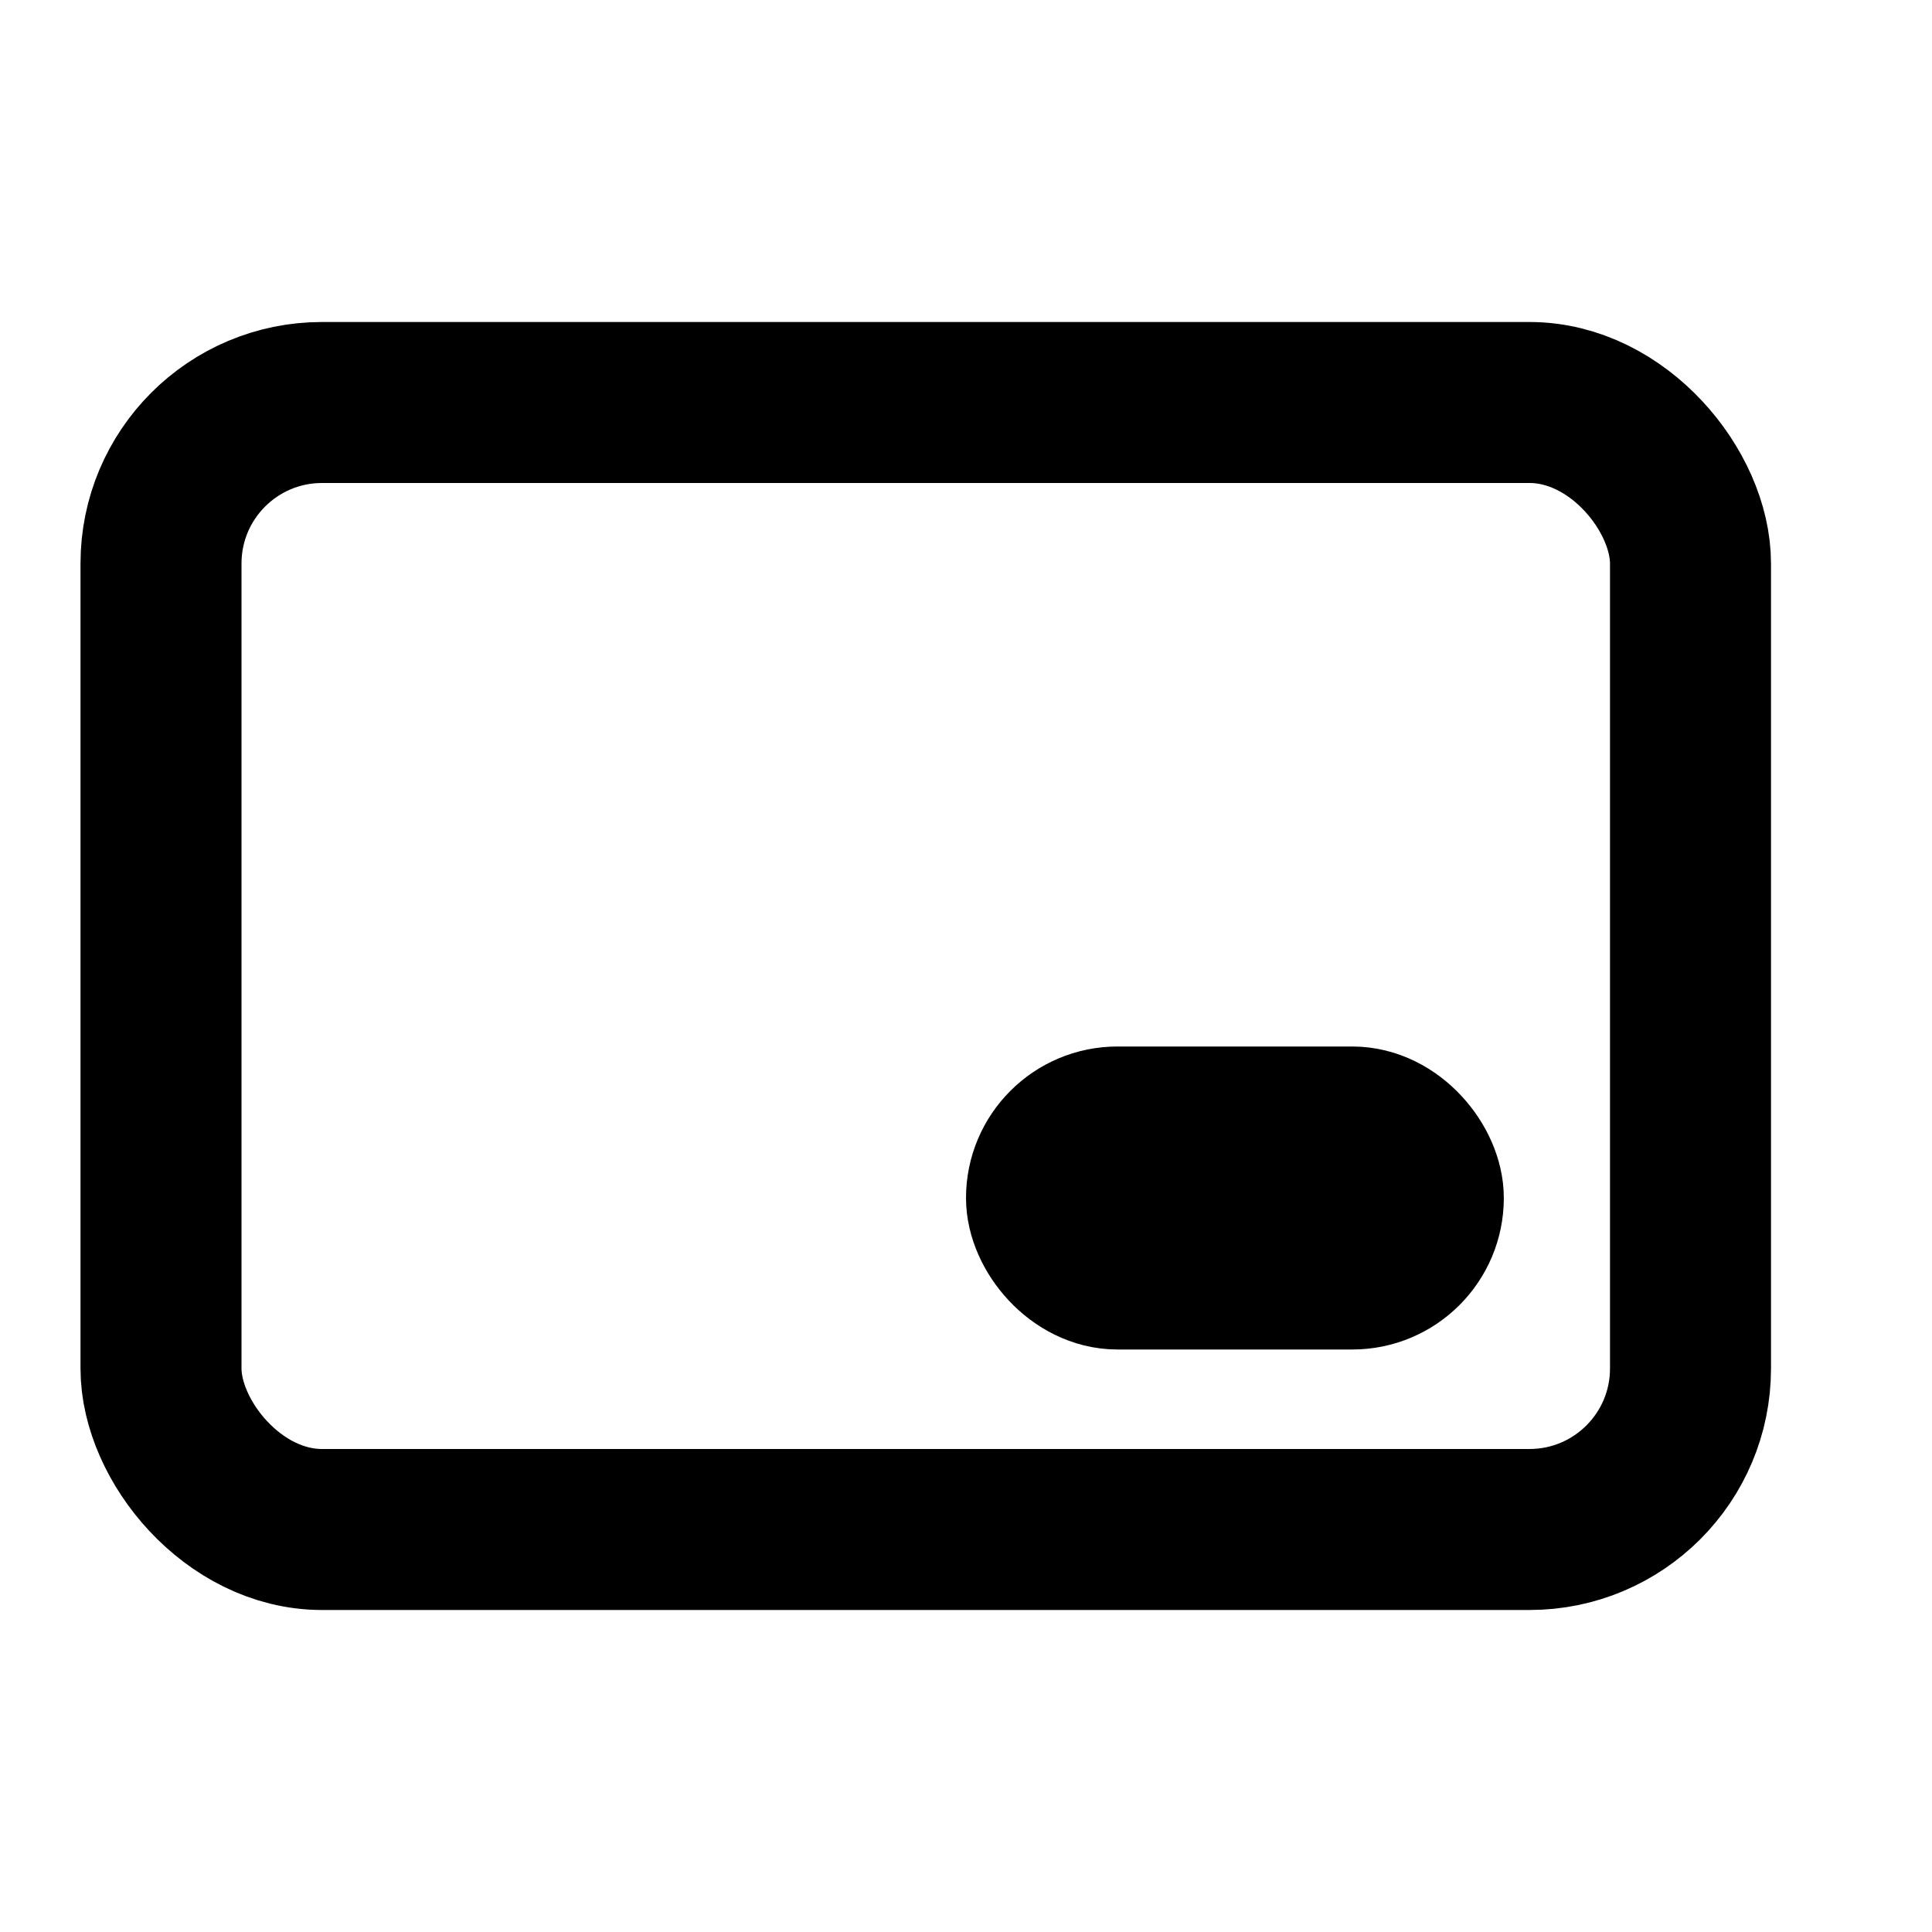 <svg width="24" height="24" viewBox="0 0 24 24" fill="none" xmlns="http://www.w3.org/2000/svg">
<g clip-path="url(#clip0_2558_1056)">
<rect x="2" y="5" width="19" height="14" rx="2" stroke="black" stroke-width="2"/>
<rect x="12.941" y="13.941" width="4.799" height="1.882" rx="0.941" stroke="black" stroke-width="1.882"/>
</g>
<defs>
<clipPath id="clip0_2558_1056">
<rect width="24" height="24" fill="white"/>
</clipPath>
</defs>
</svg>
